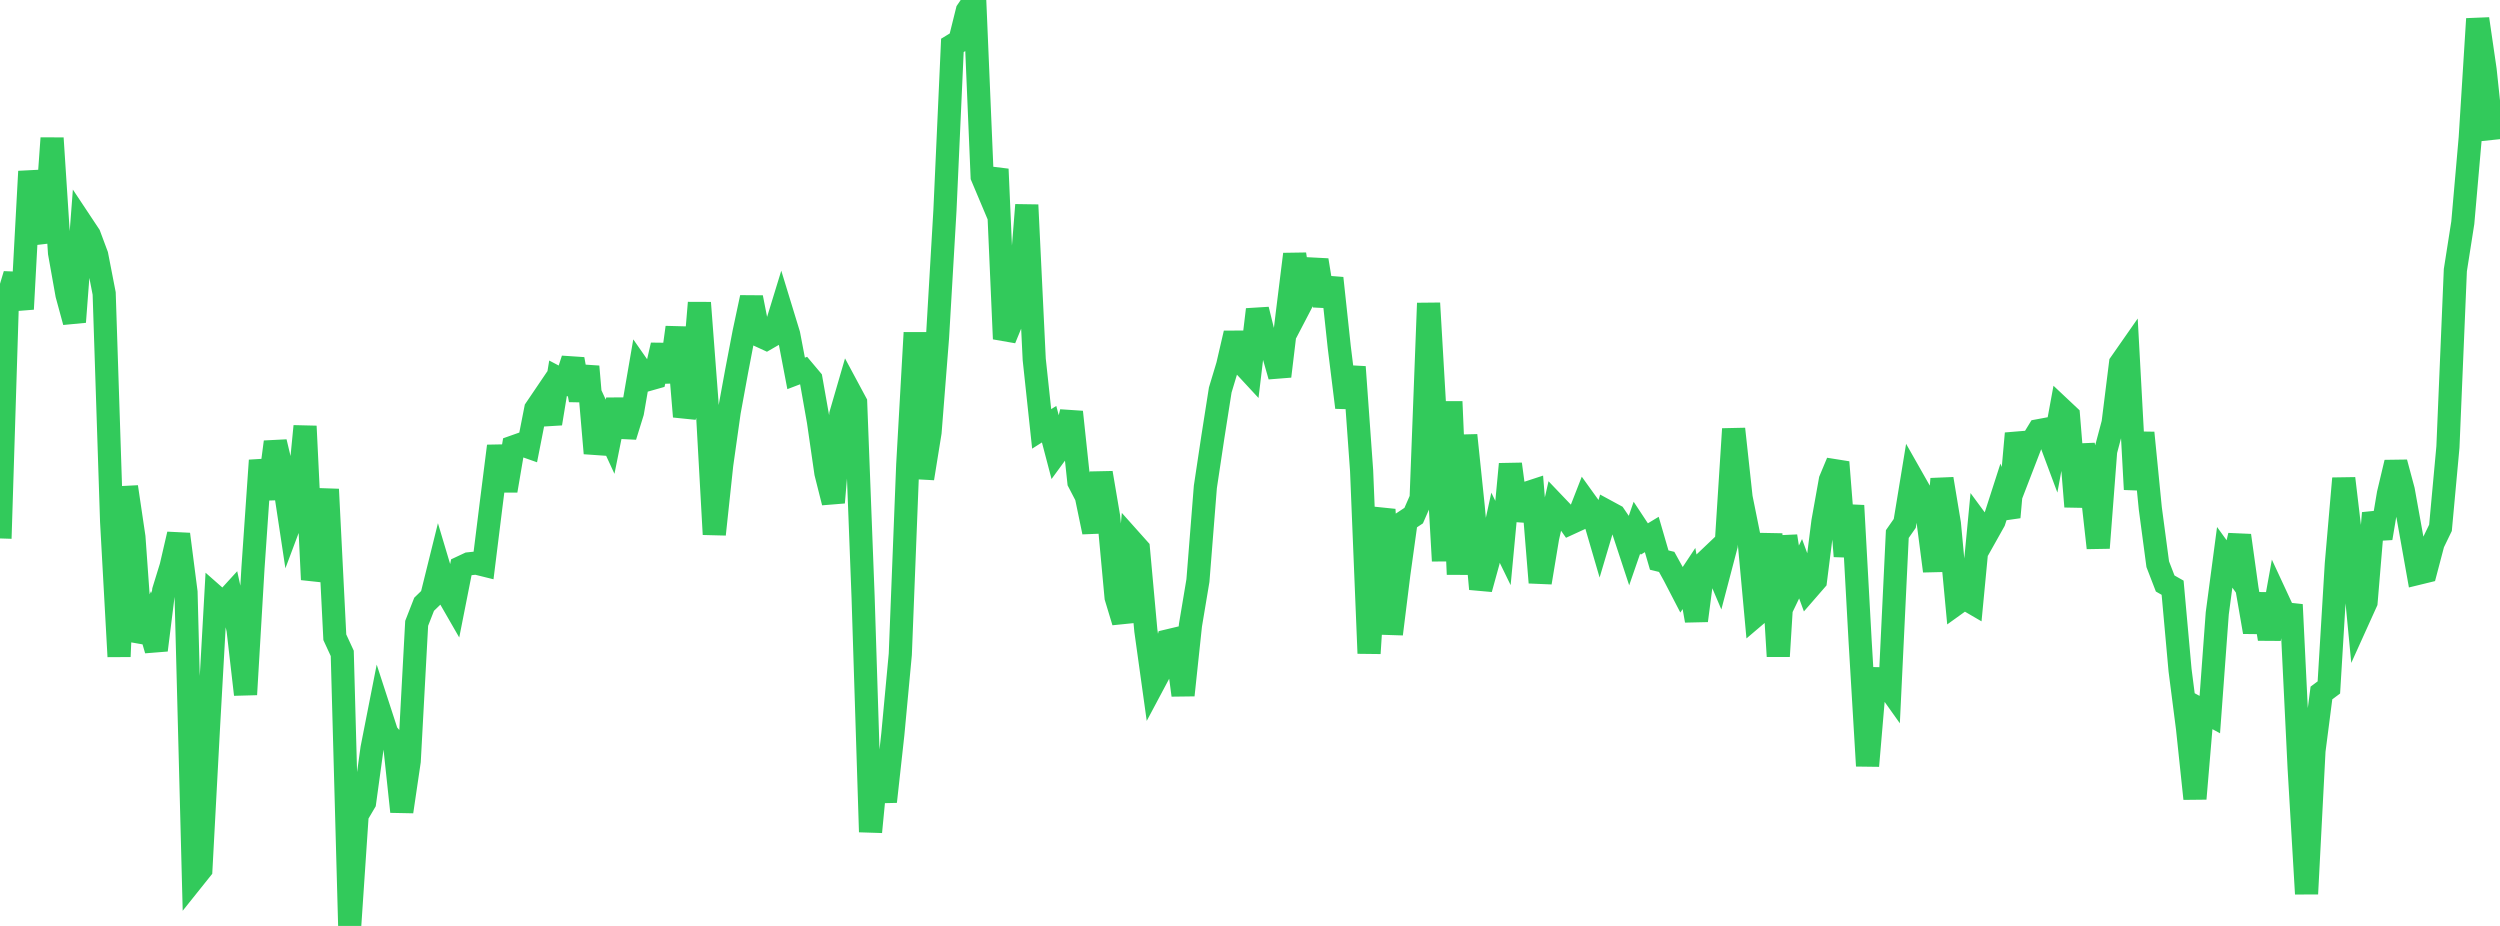 <?xml version="1.0" standalone="no"?>
<!DOCTYPE svg PUBLIC "-//W3C//DTD SVG 1.1//EN" "http://www.w3.org/Graphics/SVG/1.1/DTD/svg11.dtd">

<svg width="135" height="50" viewBox="0 0 135 50" preserveAspectRatio="none" 
  xmlns="http://www.w3.org/2000/svg"
  xmlns:xlink="http://www.w3.org/1999/xlink">


<polyline points="0.0, 29.076 0.402, 16.158 0.804, 14.82 1.205, 16.69 1.607, 9.257 2.009, 11.793 2.411, 13.06 2.812, 7.46 3.214, 13.654 3.616, 15.908 4.018, 17.385 4.42, 12.097 4.821, 12.701 5.223, 13.779 5.625, 15.846 6.027, 28.157 6.429, 35.453 6.83, 26.292 7.232, 29.006 7.634, 34.631 8.036, 33.727 8.438, 35.105 8.839, 31.892 9.241, 30.588 9.643, 28.849 10.045, 31.976 10.446, 47.454 10.848, 46.951 11.25, 39.423 11.652, 32.245 12.054, 32.599 12.455, 32.16 12.857, 34.013 13.259, 37.503 13.661, 30.671 14.062, 24.863 14.464, 26.93 14.866, 23.866 15.268, 25.563 15.67, 28.221 16.071, 27.152 16.473, 23.016 16.875, 31.297 17.277, 29.803 17.679, 26.424 18.08, 34.412 18.482, 35.282 18.884, 50.0 19.286, 44.011 19.688, 43.328 20.089, 40.411 20.491, 38.367 20.893, 39.602 21.295, 40.064 21.696, 43.828 22.098, 41.101 22.5, 33.66 22.902, 32.631 23.304, 32.241 23.705, 30.623 24.107, 31.968 24.509, 32.667 24.911, 30.635 25.312, 30.447 25.714, 30.405 26.116, 30.505 26.518, 27.269 26.92, 24.09 27.321, 26.497 27.723, 24.134 28.125, 23.992 28.527, 24.134 28.929, 22.09 29.33, 21.498 29.732, 22.871 30.134, 20.425 30.536, 20.636 30.938, 19.396 31.339, 21.605 31.741, 19.793 32.143, 24.476 32.545, 22.714 32.946, 23.584 33.348, 21.585 33.75, 23.562 34.152, 22.264 34.554, 19.931 34.955, 20.506 35.357, 20.392 35.759, 18.639 36.161, 20.611 36.562, 17.68 36.964, 22.494 37.366, 21.136 37.768, 16.351 38.17, 21.64 38.571, 28.855 38.973, 25.093 39.375, 22.247 39.777, 20.053 40.179, 17.949 40.58, 16.067 40.982, 18.106 41.384, 18.291 41.786, 18.059 42.188, 16.75 42.589, 18.06 42.991, 20.164 43.393, 20.01 43.795, 20.488 44.196, 22.757 44.598, 25.54 45.0, 27.135 45.402, 22.379 45.804, 20.996 46.205, 21.743 46.607, 32.238 47.009, 44.925 47.411, 40.742 47.812, 43.287 48.214, 39.639 48.616, 35.333 49.018, 25.092 49.42, 17.965 49.821, 25.834 50.223, 23.342 50.625, 18.238 51.027, 11.36 51.429, 2.451 51.83, 2.207 52.232, 0.59 52.634, 0.0 53.036, 9.535 53.438, 10.489 53.839, 9.134 54.241, 18.299 54.643, 17.319 55.045, 16.123 55.446, 11.068 55.848, 19.406 56.25, 23.161 56.652, 22.906 57.054, 24.438 57.455, 23.889 57.857, 22.248 58.259, 26.024 58.661, 26.797 59.062, 28.73 59.464, 25.536 59.866, 27.91 60.268, 32.254 60.67, 33.584 61.071, 29.186 61.473, 29.636 61.875, 34.046 62.277, 36.935 62.679, 36.18 63.08, 34.603 63.482, 34.507 63.884, 37.538 64.286, 33.755 64.688, 31.351 65.089, 26.295 65.491, 23.619 65.893, 21.06 66.295, 19.727 66.696, 17.995 67.098, 19.64 67.5, 20.074 67.902, 16.716 68.304, 18.343 68.705, 18.909 69.107, 20.318 69.509, 16.969 69.911, 13.729 70.312, 16.295 70.714, 15.523 71.116, 14.049 71.518, 16.503 71.92, 15.022 72.321, 18.756 72.723, 22.001 73.125, 19.815 73.527, 25.418 73.929, 35.28 74.33, 28.998 74.732, 27.515 75.134, 34.237 75.536, 31.007 75.938, 28.109 76.339, 27.843 76.741, 26.923 77.143, 16.372 77.545, 23.281 77.946, 30.287 78.348, 21.688 78.75, 31.014 79.152, 23.505 79.554, 27.361 79.955, 31.803 80.357, 30.345 80.759, 28.497 81.161, 29.322 81.562, 25.062 81.964, 28.077 82.366, 26.655 82.768, 26.523 83.17, 31.458 83.571, 29.039 83.973, 27.261 84.375, 27.682 84.777, 28.255 85.179, 28.07 85.58, 27.041 85.982, 27.6 86.384, 28.976 86.786, 27.623 87.188, 27.841 87.589, 28.432 87.991, 29.654 88.393, 28.495 88.795, 29.104 89.196, 28.862 89.598, 30.244 90.0, 30.342 90.402, 31.07 90.804, 31.846 91.205, 31.24 91.607, 33.513 92.009, 30.425 92.411, 30.043 92.812, 30.985 93.214, 29.454 93.616, 23.164 94.018, 26.862 94.42, 28.853 94.821, 33.219 95.223, 32.877 95.625, 28.834 96.027, 35.439 96.429, 28.953 96.83, 31.547 97.232, 30.711 97.634, 31.808 98.036, 31.345 98.438, 28.163 98.839, 25.923 99.241, 24.959 99.643, 30.036 100.045, 27.303 100.446, 34.609 100.848, 41.357 101.25, 36.648 101.652, 36.656 102.054, 37.222 102.455, 28.84 102.857, 28.264 103.259, 25.815 103.661, 26.524 104.062, 27.736 104.464, 30.835 104.866, 25.86 105.268, 28.28 105.67, 32.575 106.071, 32.287 106.473, 32.521 106.875, 28.314 107.277, 28.86 107.679, 28.143 108.08, 26.898 108.482, 27.929 108.884, 23.408 109.286, 24.955 109.688, 23.913 110.089, 23.257 110.491, 23.182 110.893, 24.26 111.295, 22.071 111.696, 22.448 112.098, 27.355 112.5, 24.034 112.902, 25.979 113.304, 29.586 113.705, 24.357 114.107, 22.844 114.509, 19.622 114.911, 19.046 115.312, 26.426 115.714, 23.373 116.116, 27.449 116.518, 30.467 116.92, 31.509 117.321, 31.736 117.723, 36.191 118.125, 39.32 118.527, 43.129 118.929, 38.371 119.33, 38.588 119.732, 33.123 120.134, 30.096 120.536, 30.652 120.938, 28.917 121.339, 31.802 121.741, 34.128 122.143, 32.082 122.545, 34.5 122.946, 32.275 123.348, 33.141 123.75, 33.185 124.152, 41.447 124.554, 48.268 124.955, 40.537 125.357, 37.421 125.759, 37.122 126.161, 30.455 126.562, 25.836 126.964, 29.22 127.366, 33.402 127.768, 32.513 128.17, 27.706 128.571, 29.06 128.973, 26.668 129.375, 24.976 129.777, 26.475 130.179, 28.706 130.58, 30.958 130.982, 30.86 131.384, 29.334 131.786, 28.503 132.188, 24.137 132.589, 14.589 132.991, 12.026 133.393, 7.437 133.795, 1.019 134.196, 3.773 134.598, 7.557" fill="none" stroke="#32ca5b" stroke-width="1.25"/>

</svg>
